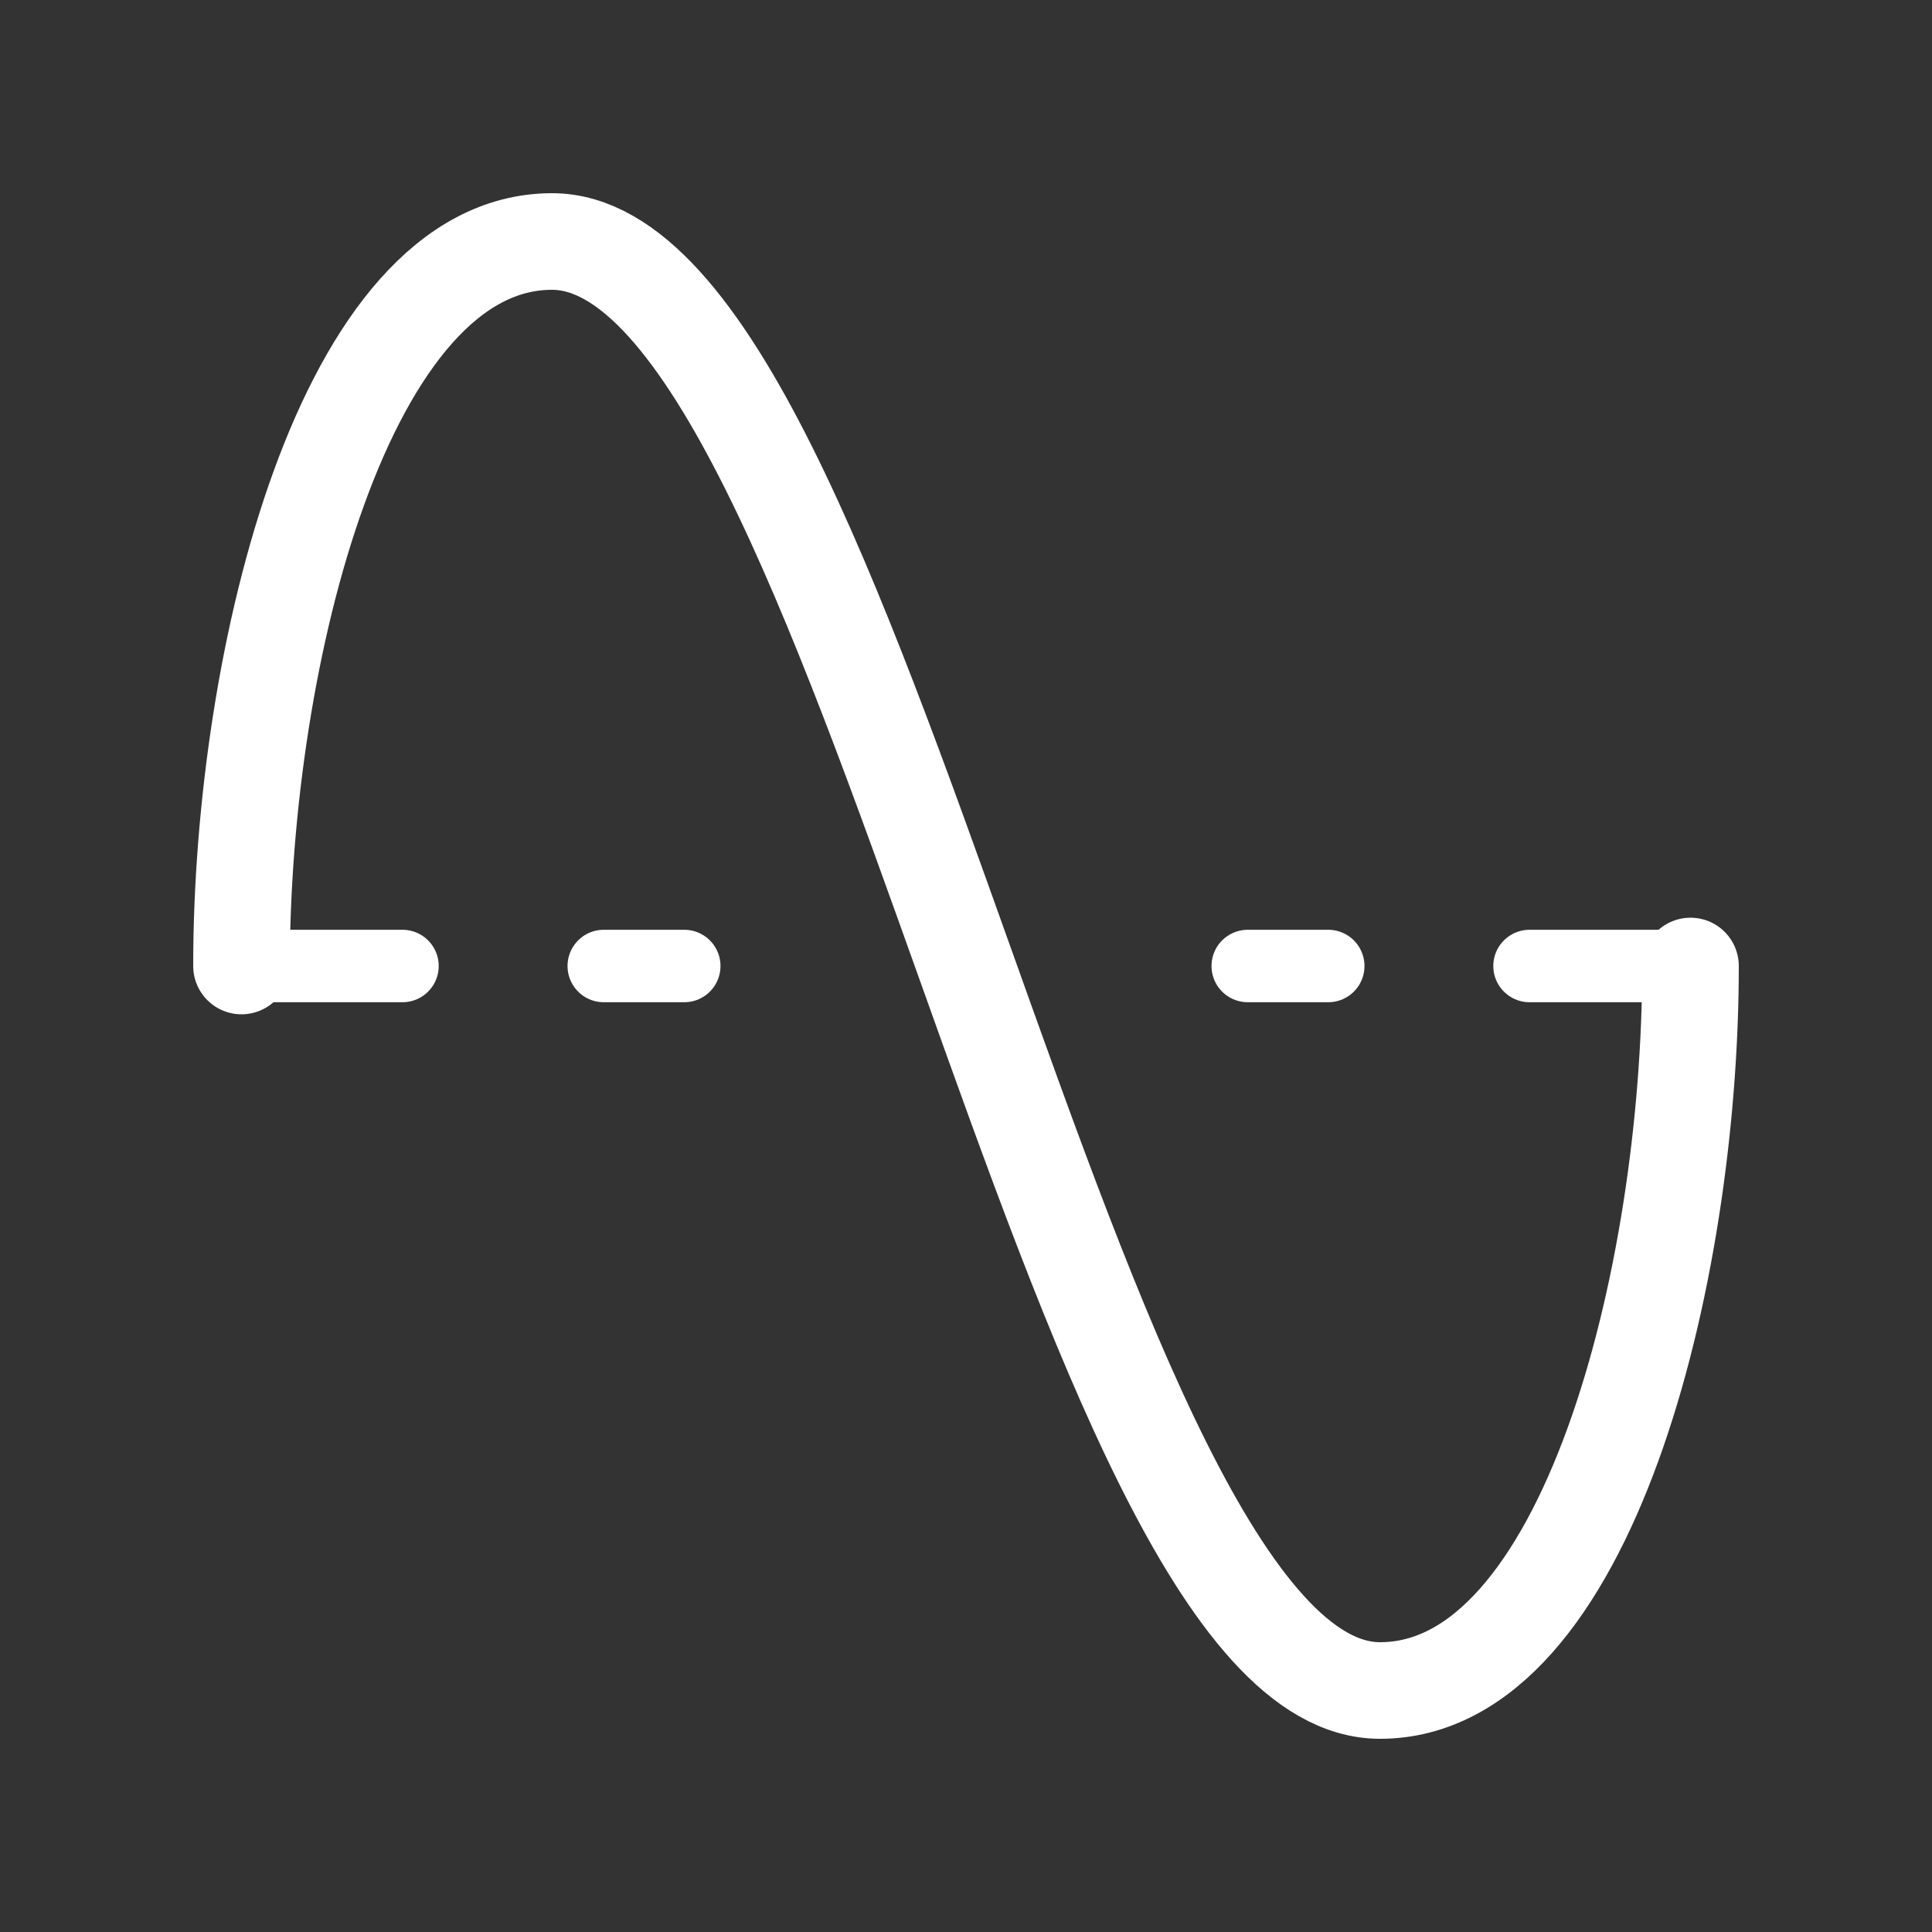 <svg xmlns="http://www.w3.org/2000/svg" width="40" height="40" fill="none"><rect width="100%" height="100%" fill="#333333" stroke="none"/><path stroke="#fff" stroke-linecap="round" stroke-linejoin="round" stroke-width="2" d="M5 20c0-6.429 2.143-15 6.429-15 6.428 0 10.714 30 17.142 30C32.858 35 35 26.428 35 20"/><path stroke="#fff" stroke-linecap="round" stroke-linejoin="round" stroke-width="1.5" d="M5 20h3.333m23.334 0H35m-9.167 0H27.5m-15 0h1.667"/></svg>